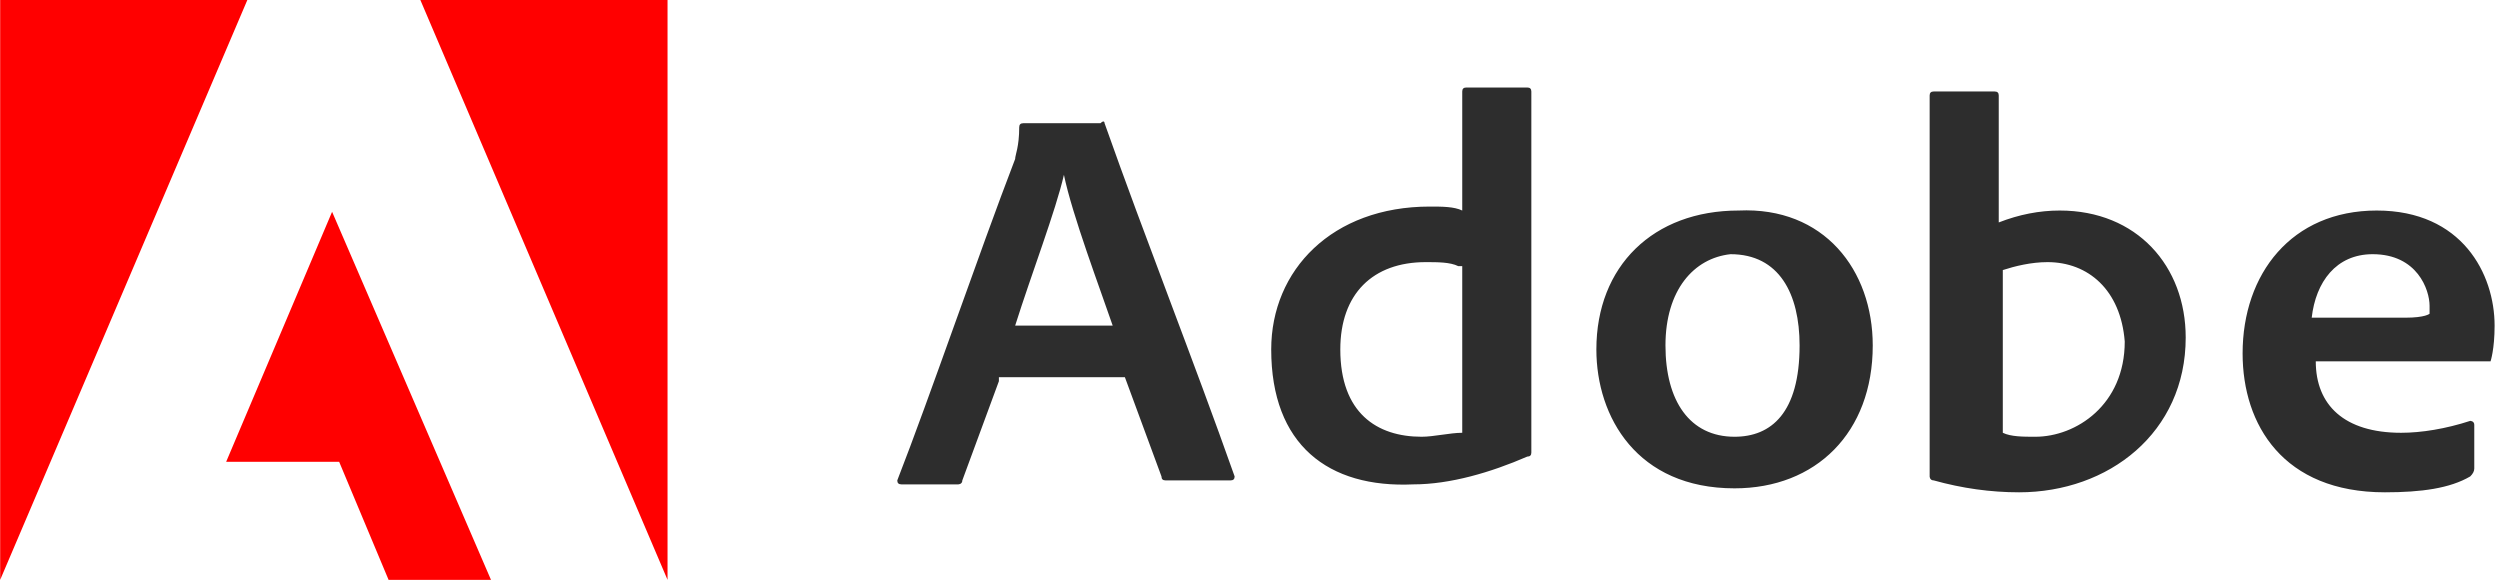 <svg xmlns="http://www.w3.org/2000/svg" width="263" height="61" viewBox="0 0 263 61" fill="none"><path d="M105.084 40.101L101.236 50.538C101.236 50.956 100.808 50.956 100.808 50.956H94.822C94.537 50.956 94.394 50.817 94.394 50.538C97.815 41.771 102.946 26.741 106.794 16.721C106.794 16.303 107.222 15.469 107.222 13.381C107.222 13.103 107.364 12.963 107.649 12.963H115.773C116.201 12.546 116.201 12.963 116.201 12.963C120.477 25.071 125.608 38.014 129.883 50.121C129.883 50.399 129.741 50.538 129.456 50.538H122.615C122.33 50.538 122.187 50.399 122.187 50.121L118.339 39.684H105.084V40.101ZM117.056 34.256C115.773 30.498 112.78 22.566 111.925 18.391C111.07 22.148 108.505 28.828 106.794 34.256H117.056ZM133.732 36.761C133.732 28.411 140.145 21.731 150.407 21.731C151.69 21.731 152.973 21.731 153.828 22.148V9.624C153.828 9.345 153.97 9.206 154.255 9.206H160.669C160.954 9.206 161.097 9.345 161.097 9.624V47.616C161.097 47.894 160.954 48.033 160.669 48.033C156.821 49.703 152.545 50.956 148.697 50.956C139.718 51.373 133.732 46.781 133.732 36.761ZM153.4 27.994C152.545 27.576 151.262 27.576 149.98 27.576C144.421 27.576 141 30.916 141 36.761C141 43.441 144.849 45.946 149.552 45.946C150.835 45.946 152.545 45.529 153.828 45.529V27.994H153.4ZM197.013 36.343C197.013 45.529 191.027 51.373 182.475 51.373C172.214 51.373 167.938 43.858 167.938 36.761C167.938 27.994 173.924 22.148 182.903 22.148C191.882 21.731 197.013 28.411 197.013 36.343ZM175.207 36.343C175.207 42.188 177.772 45.946 182.475 45.946C186.324 45.946 189.317 43.441 189.317 36.343C189.317 30.916 187.179 26.741 182.048 26.741C178.2 27.159 175.207 30.498 175.207 36.343ZM209.84 9.624C210.125 9.624 210.268 9.763 210.268 10.041V23.401C212.406 22.566 214.544 22.148 216.682 22.148C224.805 22.148 229.936 27.994 229.936 35.508C229.936 45.529 221.812 51.791 212.406 51.791C209.413 51.791 206.42 51.373 203.427 50.538C202.999 50.538 202.999 50.121 202.999 50.121V10.041C202.999 9.763 203.142 9.624 203.427 9.624H209.84ZM215.399 27.576C213.688 27.576 211.978 27.994 210.695 28.411V45.529C211.551 45.946 212.833 45.946 214.116 45.946C218.392 45.946 223.523 42.606 223.523 35.926C223.095 30.498 219.675 27.576 215.399 27.576ZM243.619 38.014C243.619 42.606 246.612 45.529 252.598 45.529C254.736 45.529 257.301 45.111 259.867 44.276C259.867 44.276 260.294 44.276 260.294 44.694V49.286C260.294 49.564 260.152 49.843 259.867 50.121C257.729 51.373 254.736 51.791 250.888 51.791C240.198 51.791 235.922 44.694 235.922 37.178C235.922 28.828 241.053 22.148 250.033 22.148C259.012 22.148 262.432 28.828 262.432 34.256C262.432 36.761 262.005 38.014 262.005 38.014H243.619ZM253.026 33.421C255.163 33.421 255.591 33.004 255.591 33.004V32.169C255.591 30.498 254.308 26.741 249.605 26.741C245.757 26.741 243.619 29.663 243.191 33.421H253.026Z" fill="#2D2D2D"></path><path d="M44.222 0L70.225 61V0H44.222ZM0.018 0V61L26.02 0H0.018ZM23.792 48.581H35.679L40.879 61H51.652L34.936 22.281L23.792 48.581Z" fill="#FF0000"></path></svg>